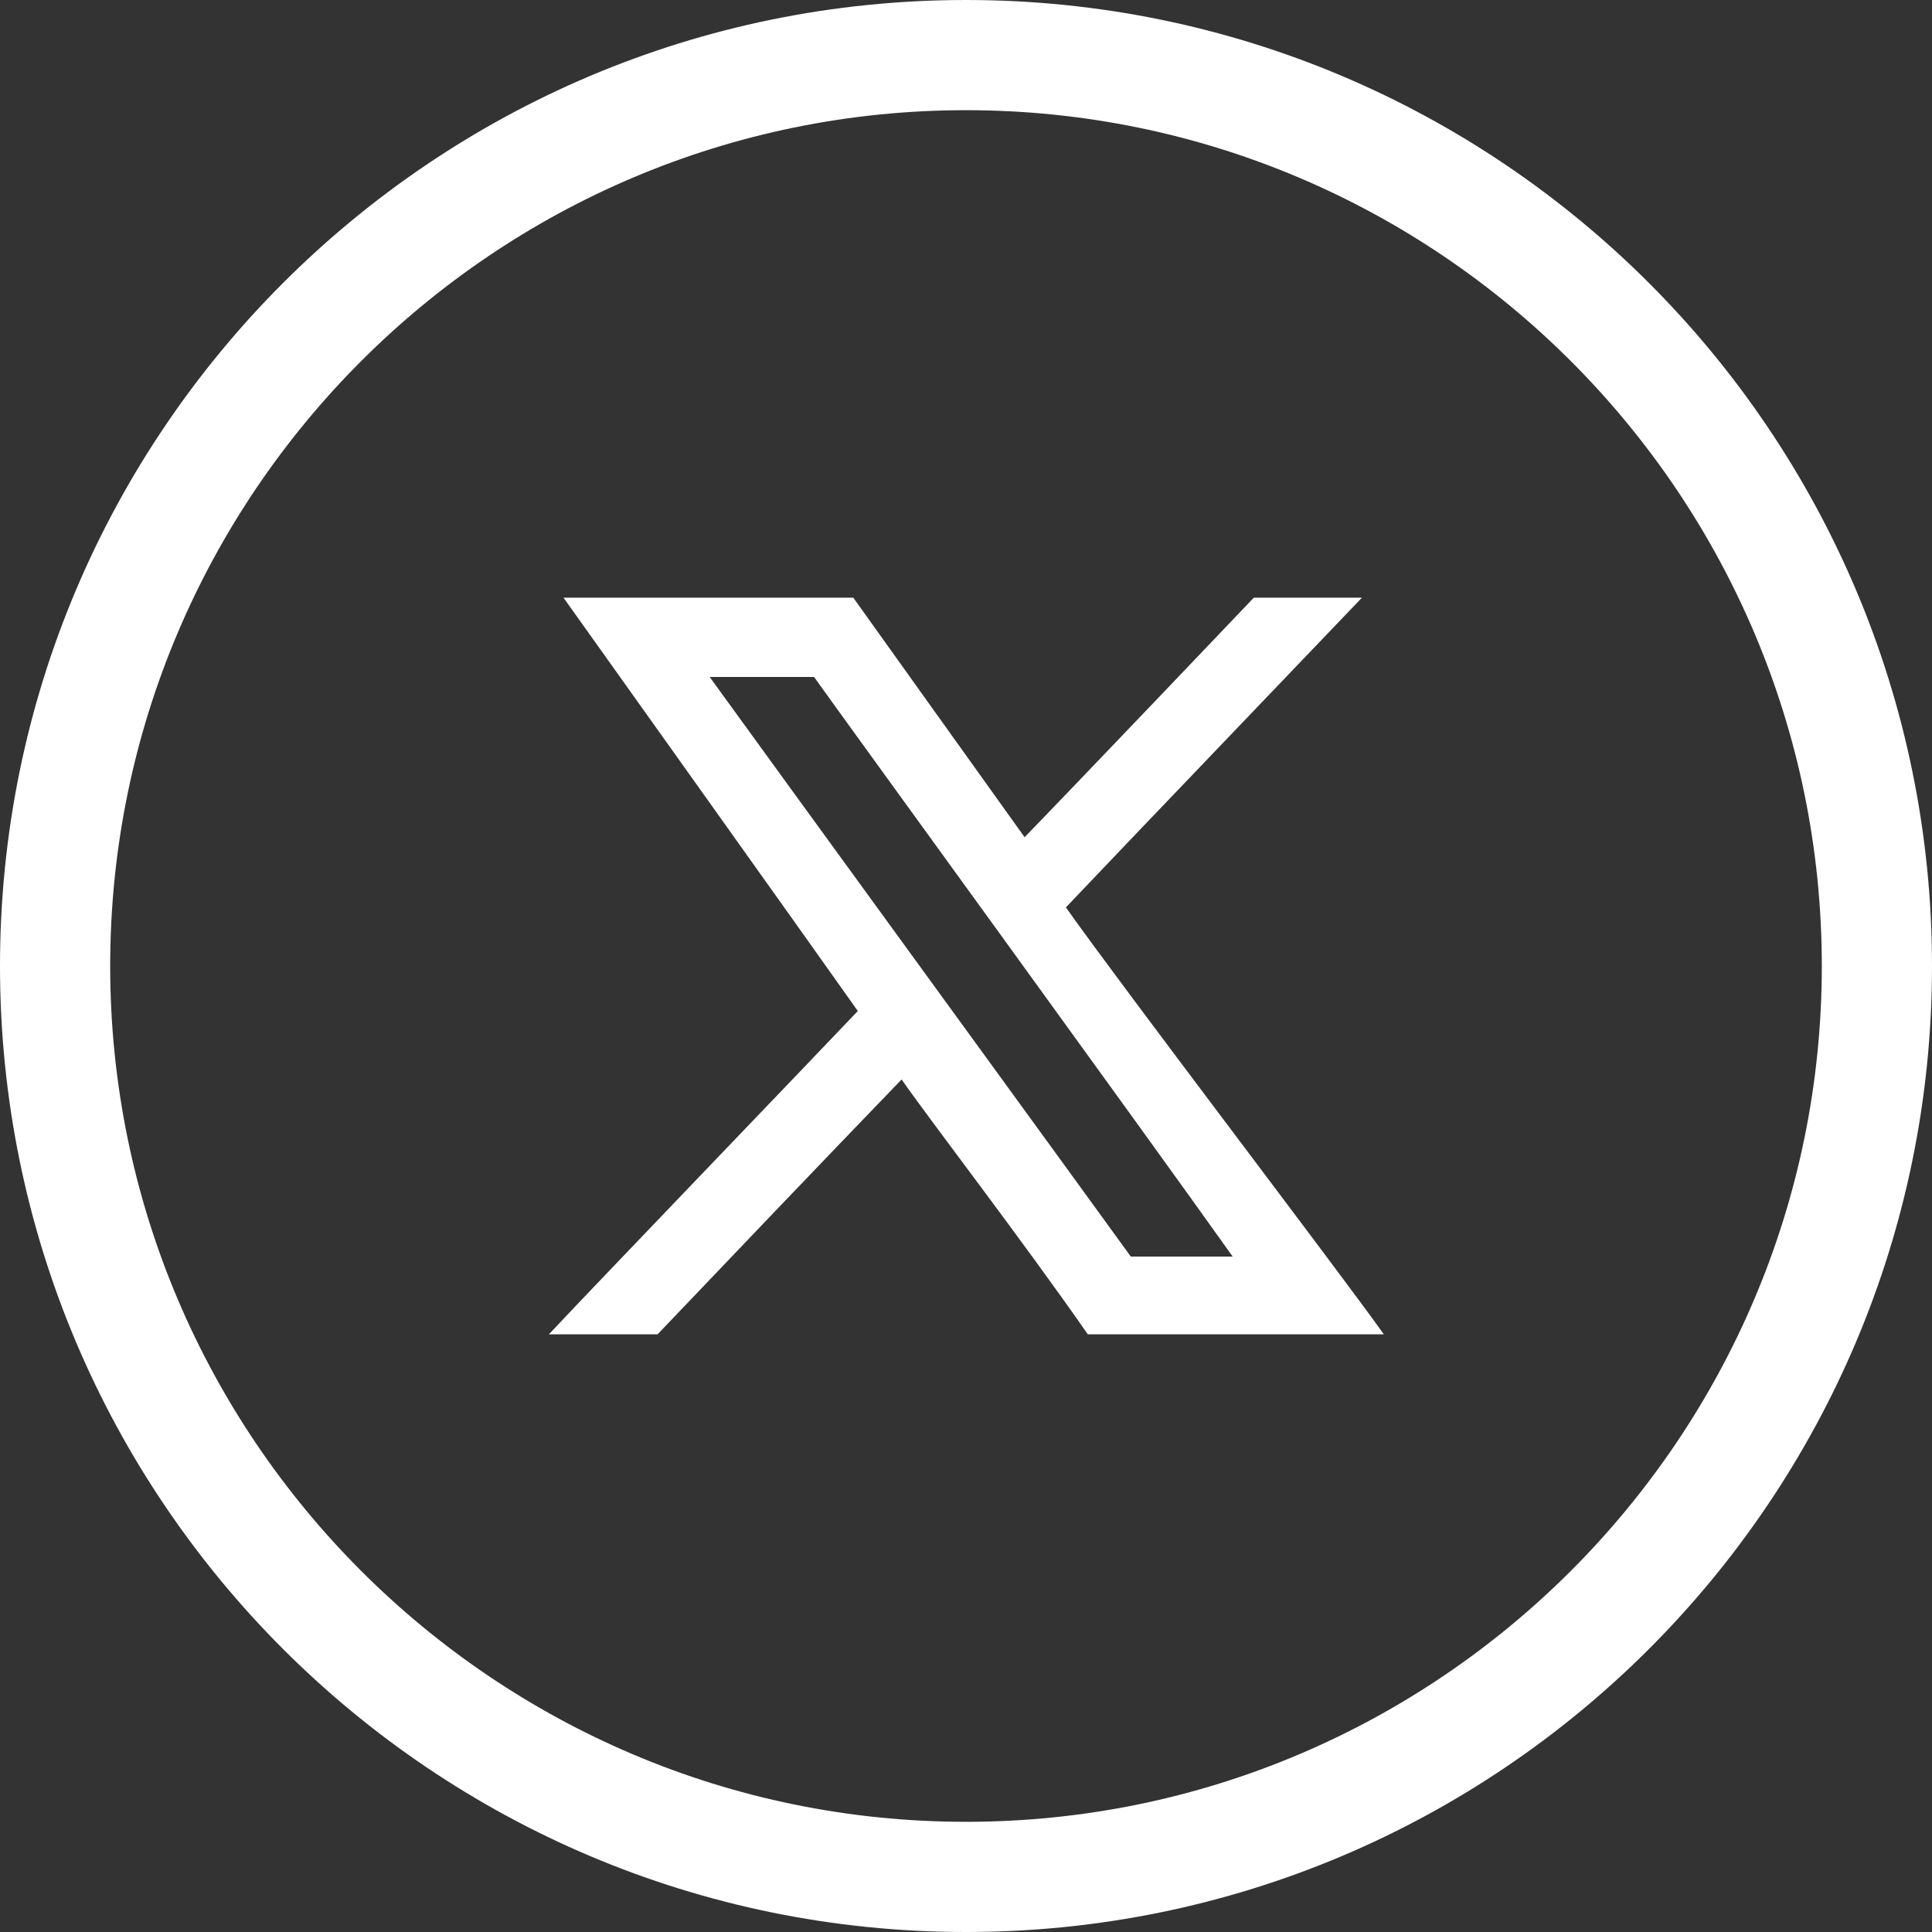 <?xml version="1.0" encoding="UTF-8"?>
<svg xmlns="http://www.w3.org/2000/svg" xmlns:xlink="http://www.w3.org/1999/xlink" width="30px" height="30px" viewBox="0 0 30 30" version="1.1">
<rect x="0" y="0" width="30" height="30" fill="#333333" stroke="none"/>
<g id="surface1">
<path style=" stroke:none;fill-rule:nonzero;fill:rgb(100%,100%,100%);fill-opacity:1;" d="M 15 1.711 C 22.328 1.711 28.289 7.672 28.289 15 C 28.289 22.328 22.328 28.289 15 28.289 C 7.672 28.289 1.711 22.328 1.711 15 C 1.711 7.672 7.672 1.711 15 1.711 M 15 0 C 6.719 0 0 6.719 0 15 C 0 23.281 6.719 30 15 30 C 23.281 30 30 23.281 30 15 C 30 6.719 23.281 0 15 0 Z M 15 0 "/>
<path style=" stroke:none;fill-rule:evenodd;fill:rgb(100%,100%,100%);fill-opacity:1;" d="M 17.559 19.512 C 17.461 19.371 11.551 11.25 11.02 10.512 L 12.641 10.512 C 13.078 11.129 17.789 17.609 19.141 19.512 Z M 8.52 20.719 L 10.211 20.719 C 11.059 19.828 12.988 17.809 14 16.762 C 14.461 17.422 15.898 19.289 16.891 20.719 C 17.039 20.719 21.16 20.719 21.488 20.719 C 20.809 19.762 17.449 15.359 16.551 14.09 C 17.91 12.66 19.648 10.852 21.148 9.281 C 21.02 9.281 19.469 9.281 19.469 9.281 C 19.25 9.512 16.602 12.289 15.91 13 C 15.578 12.539 13.301 9.352 13.25 9.281 L 8.75 9.281 C 9.148 9.84 12.82 14.988 13.32 15.699 C 12.941 16.102 9.121 20.078 8.531 20.711 Z M 8.52 20.719 "/>
</g>
</svg>
